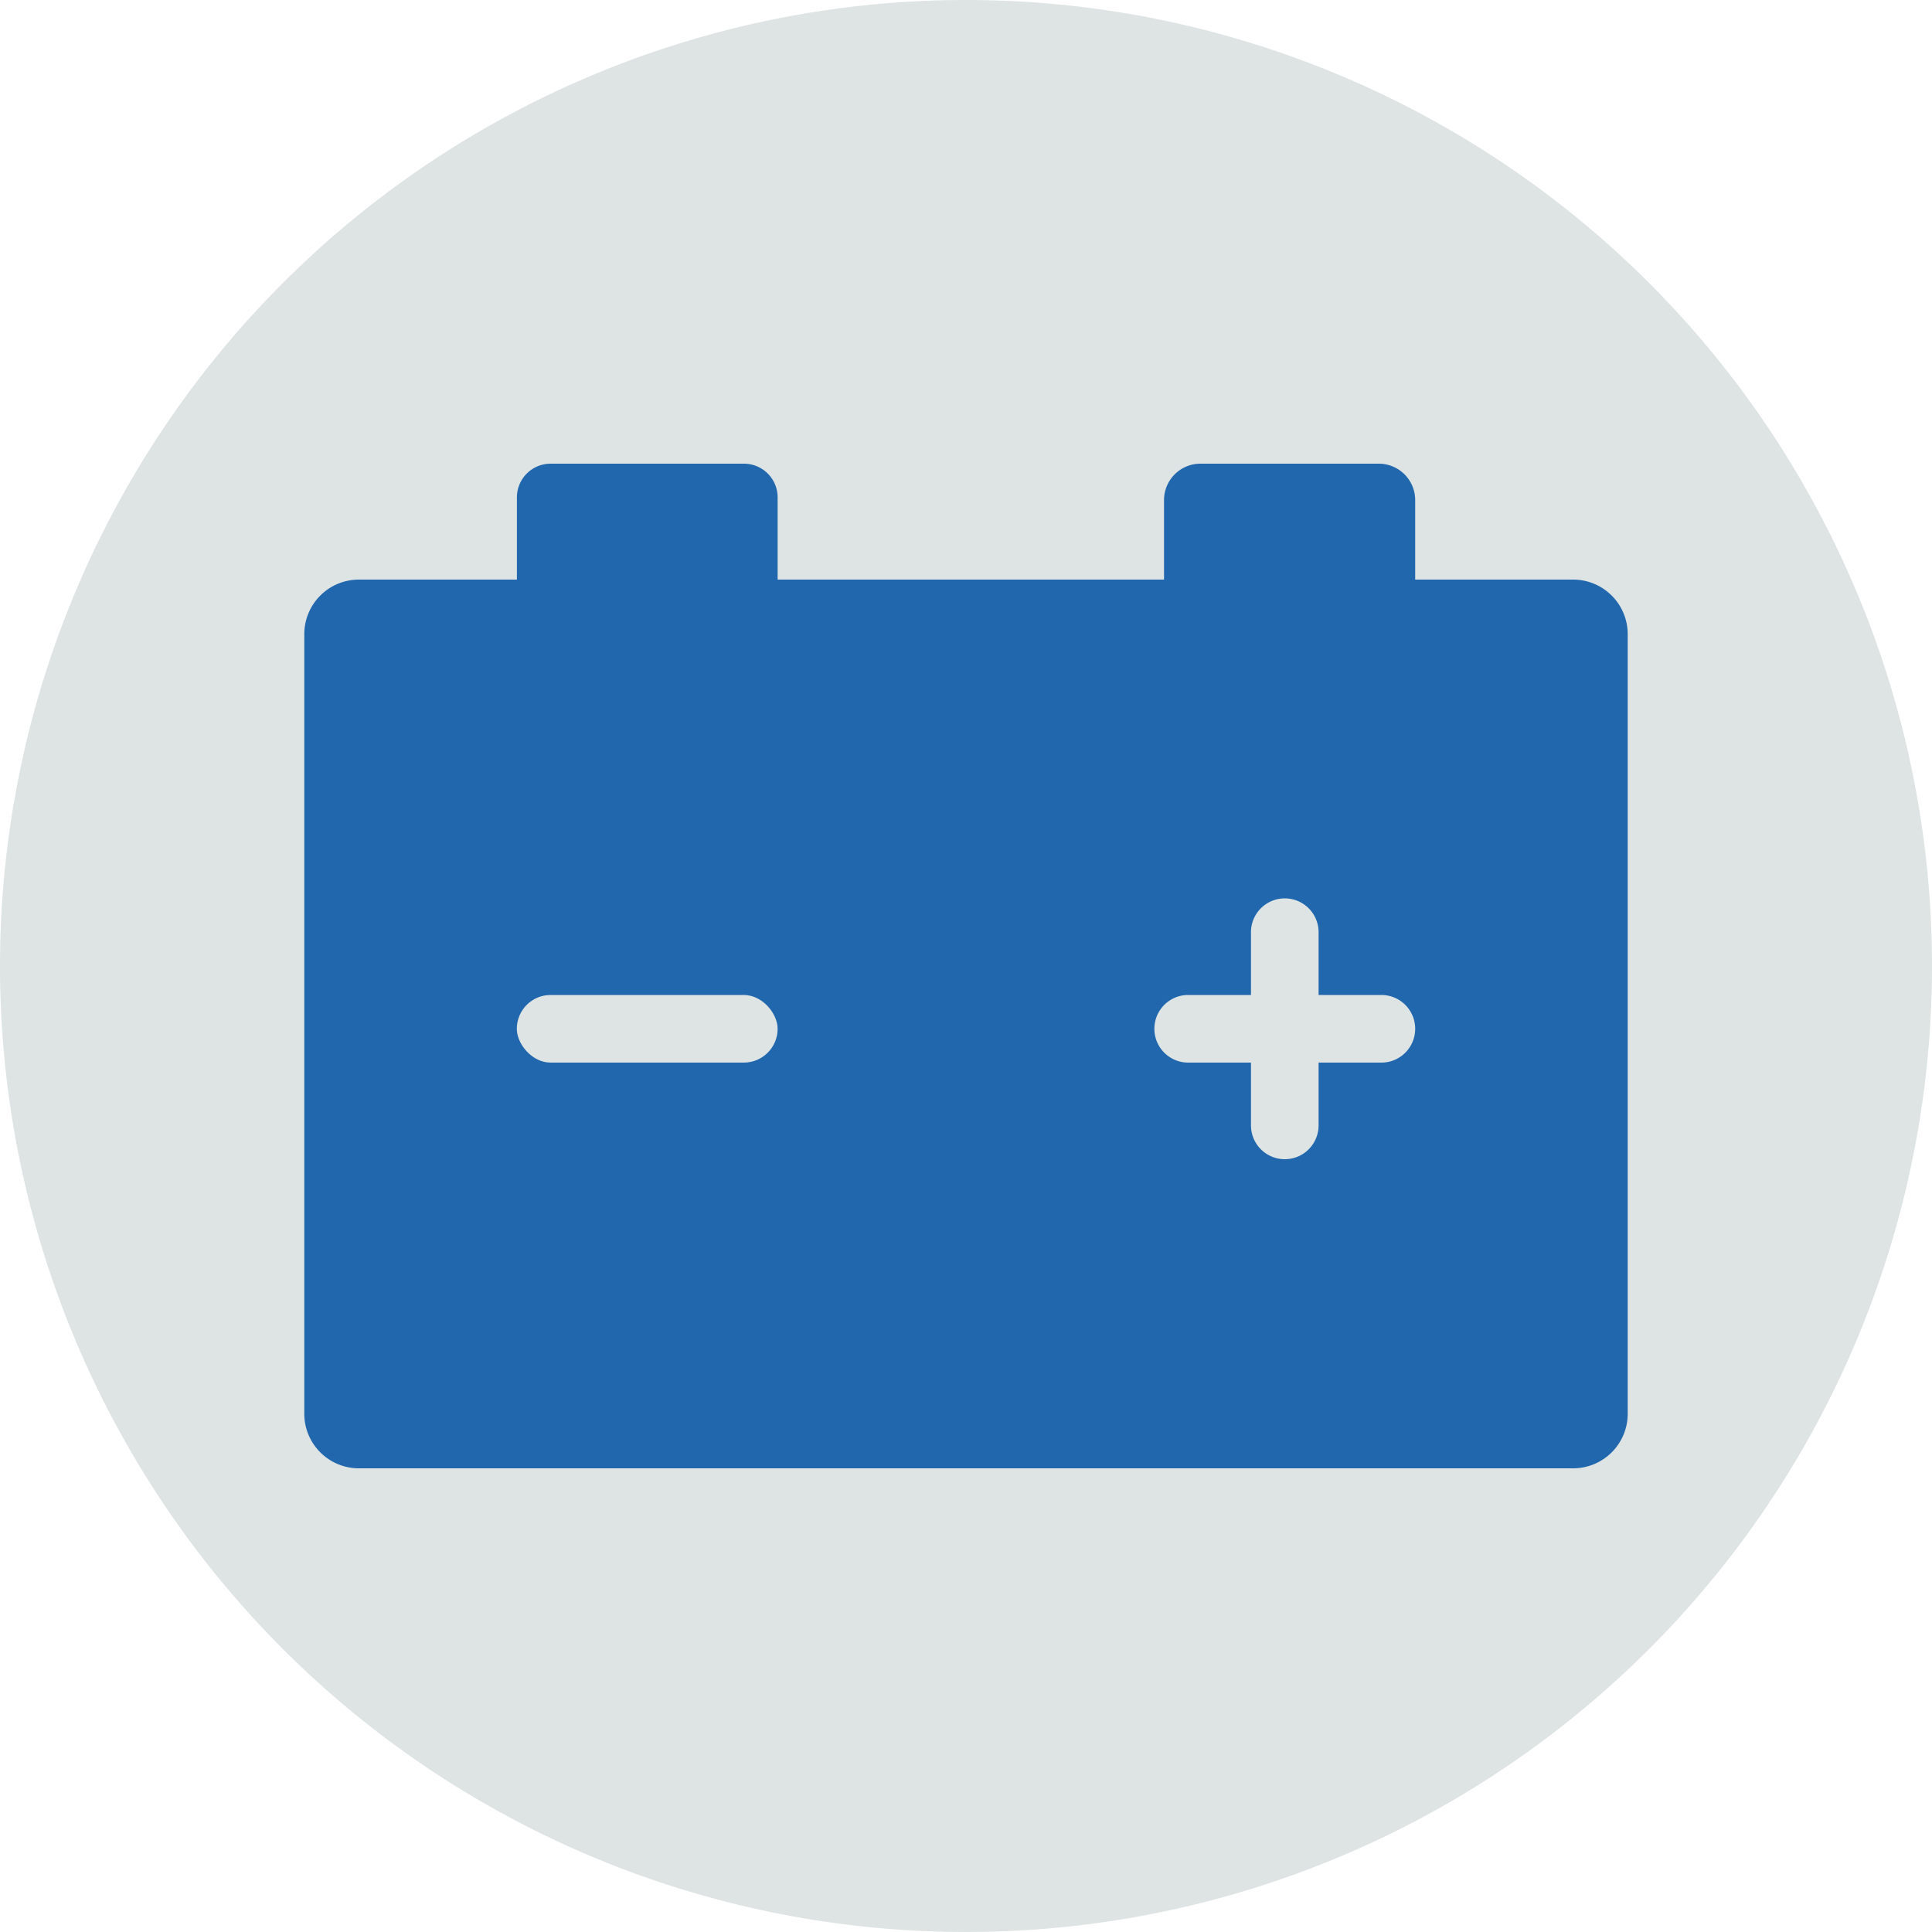 <svg xmlns="http://www.w3.org/2000/svg" viewBox="0 0 200 200"><defs><style>.a,.c{fill:#dde4e3;}.a,.b{fill-rule:evenodd;}.b{fill:#2167ae;}</style></defs><path class="a" d="M200,100A100,100,0,1,1,100,0,100,100,0,0,1,200,100"/><path class="b" d="M162.86,60H146.5V51.77A3.77,3.77,0,0,0,142.73,48H124.27a3.77,3.77,0,0,0-3.77,3.77V60h-40V51.49A3.49,3.49,0,0,0,77,48H57a3.49,3.49,0,0,0-3.49,3.49V60H37.14a5.65,5.65,0,0,0-5.64,5.65v80.7A5.65,5.65,0,0,0,37.14,152H162.86a5.65,5.65,0,0,0,5.64-5.65V65.65A5.65,5.65,0,0,0,162.86,60Z"/><rect class="c" x="53.5" y="103" width="27" height="7" rx="3.5"/><path class="c" d="M143,103h-6.5V96.5a3.5,3.5,0,0,0-7,0V103H123a3.5,3.5,0,0,0,0,7h6.5v6.5a3.5,3.5,0,0,0,7,0V110H143a3.5,3.5,0,0,0,0-7Z"/></svg>
